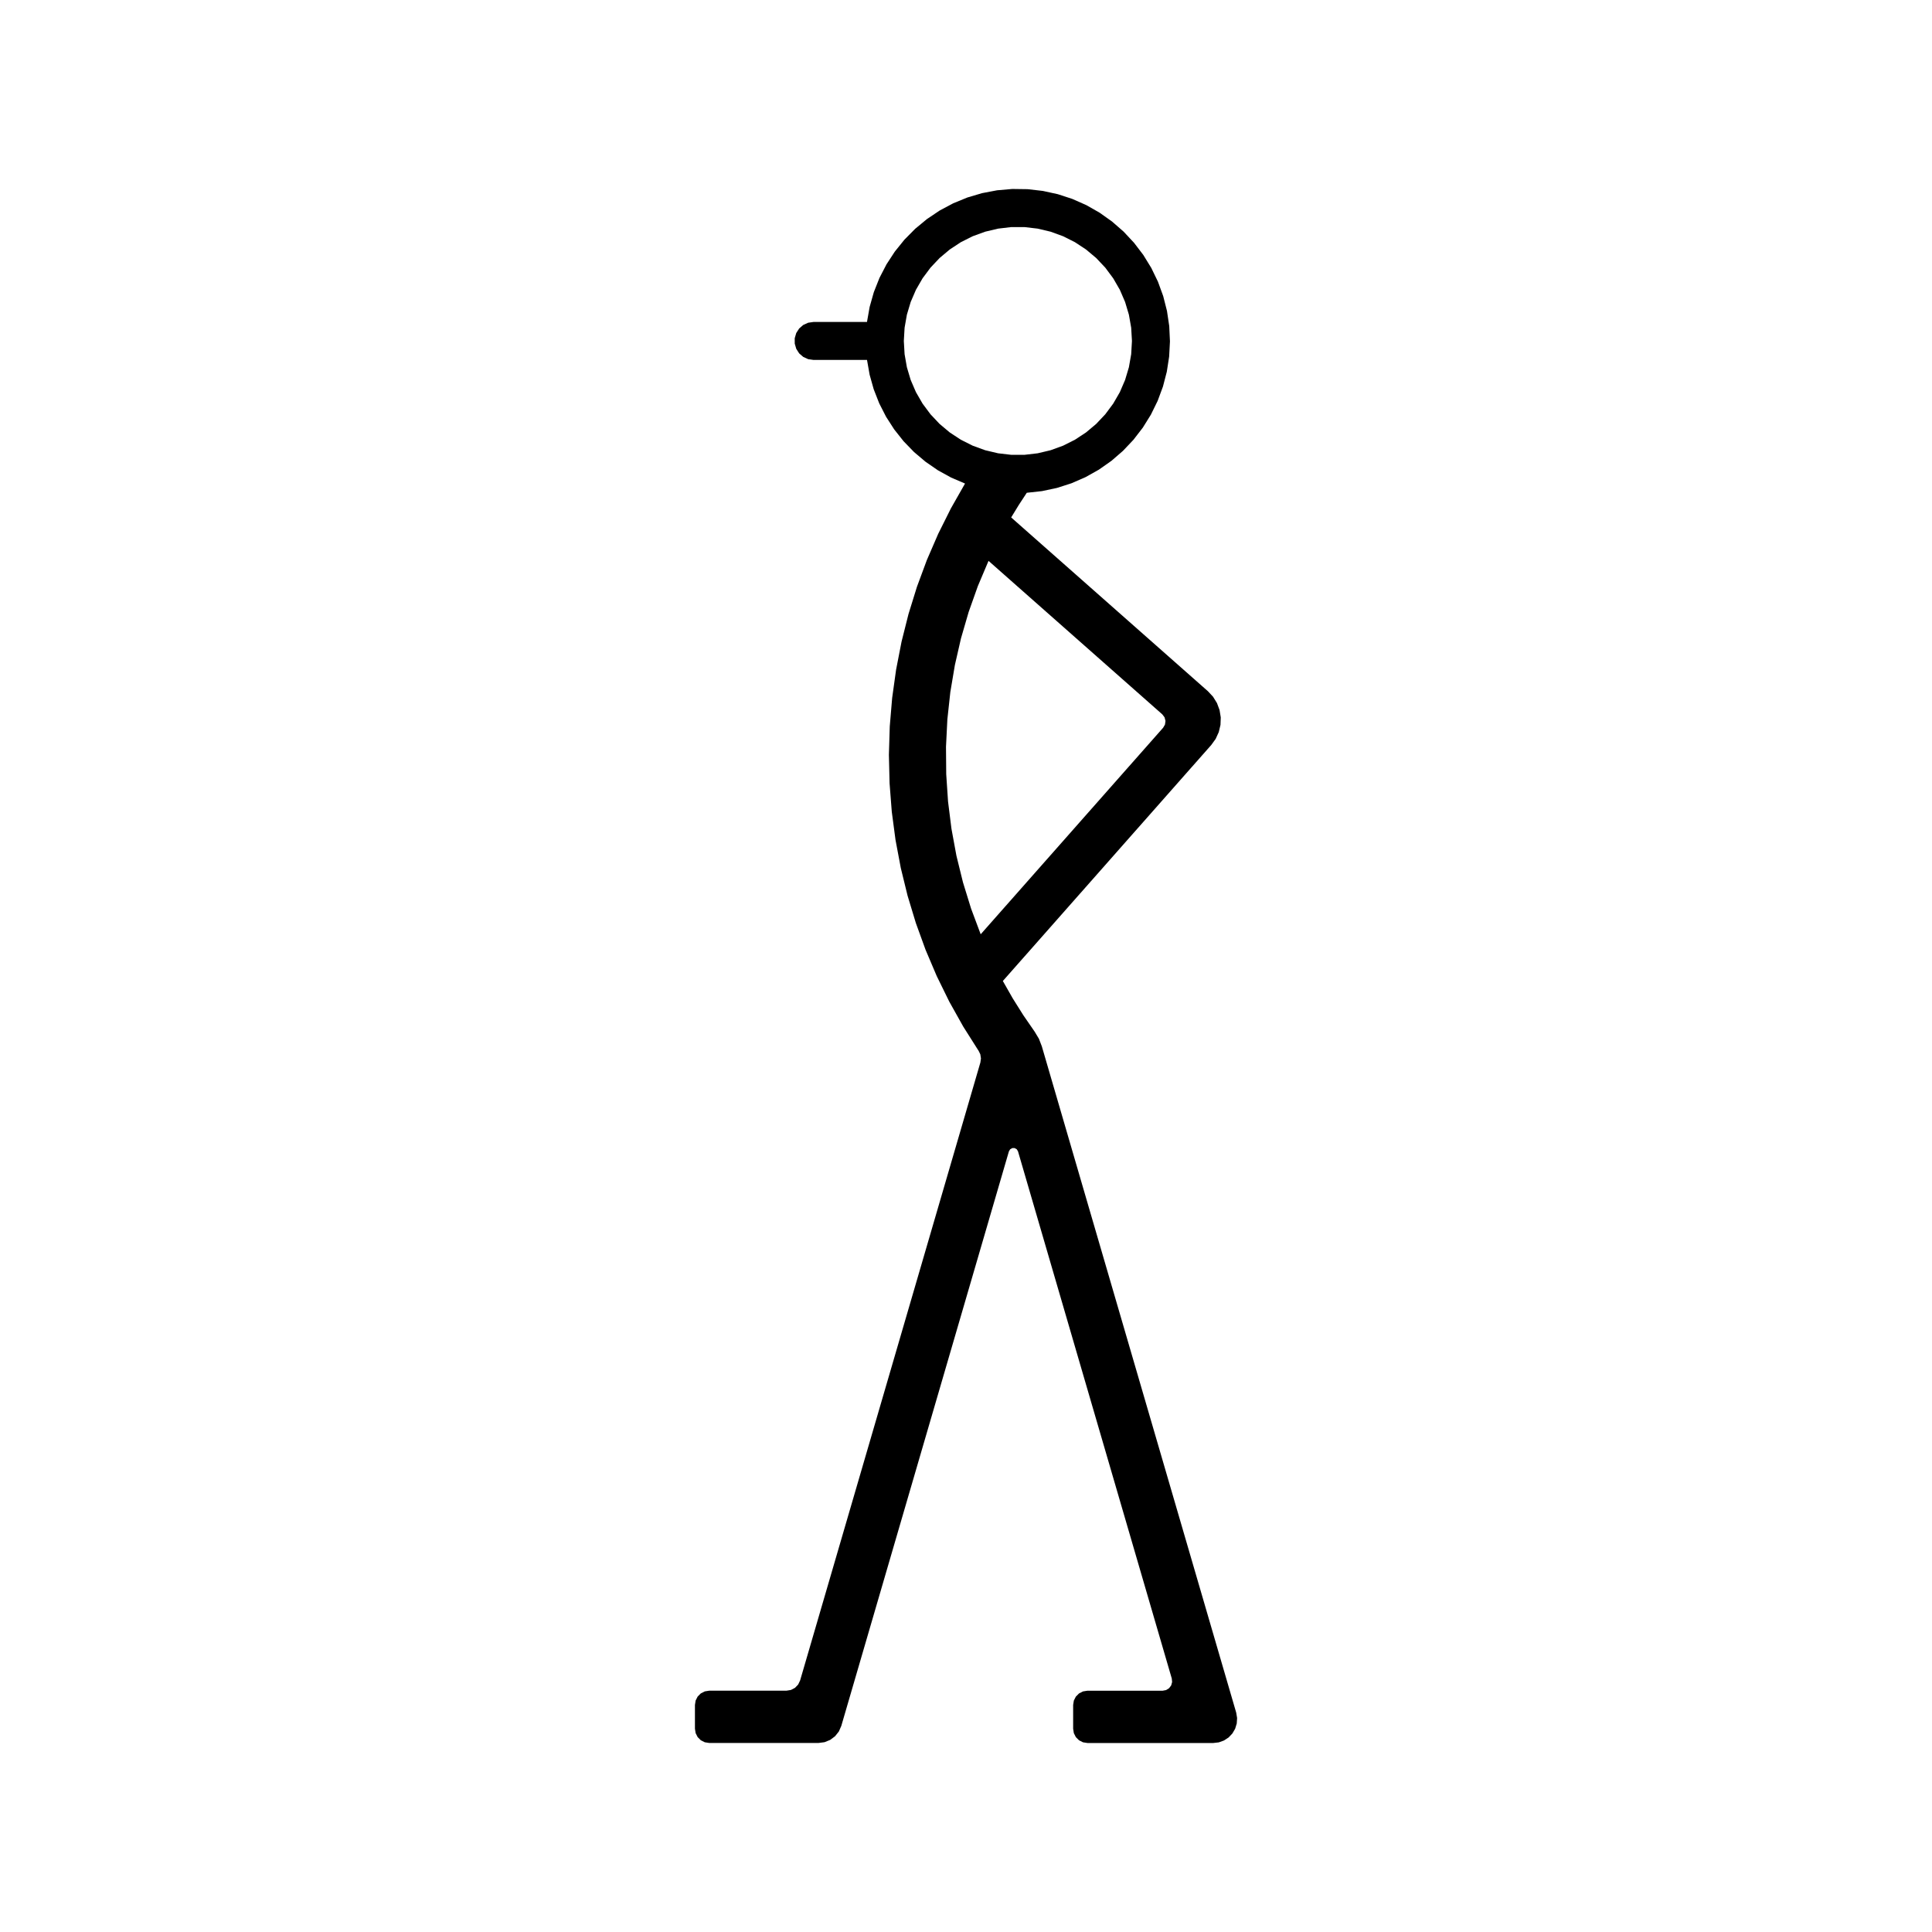 <?xml version="1.0" encoding="UTF-8"?>
<!-- Uploaded to: ICON Repo, www.svgrepo.com, Generator: ICON Repo Mixer Tools -->
<svg fill="#000000" width="800px" height="800px" version="1.1" viewBox="144 144 512 512" xmlns="http://www.w3.org/2000/svg">
 <path d="m443.98 234.36-0.203-3.508-0.609-3.461-1.008-3.367-1.391-3.227-1.758-3.043-2.098-2.82-2.414-2.559-2.691-2.258-2.938-1.934-3.141-1.578-3.305-1.203-3.422-0.812-3.492-0.41h-3.516l-3.492 0.41-3.422 0.812-3.305 1.203-3.141 1.578-2.938 1.934-2.691 2.258-2.414 2.559-2.098 2.82-1.758 3.043-1.391 3.227-1.008 3.367-0.609 3.461-0.203 3.508 0.203 3.508 0.609 3.461 1.008 3.367 1.391 3.227 1.758 3.043 2.098 2.82 2.414 2.559 2.691 2.258 2.938 1.93 3.141 1.578 3.305 1.203 3.422 0.812 3.492 0.406h3.516l3.492-0.406 3.422-0.812 3.305-1.203 3.141-1.578 2.938-1.93 2.691-2.258 2.414-2.559 2.098-2.82 1.758-3.043 1.391-3.227 1.008-3.367 0.609-3.461 0.203-3.508m-38.008 58.27-2.832 6.695-2.434 6.848-2.031 6.981-1.621 7.086-1.207 7.168-0.785 7.227-0.363 7.262 0.059 7.269 0.484 7.254 0.906 7.211 1.316 7.148 1.738 7.059 2.144 6.945 2.547 6.809 48.344-54.73 0.496-0.848 0.133-0.973-0.25-0.949-0.594-0.781-46.051-40.68m-2.664 129.8-4.043-6.387-3.691-6.594-3.328-6.785-2.957-6.953-2.578-7.106-2.191-7.231-1.797-7.34-1.398-7.426-0.992-7.492-0.586-7.535-0.18-7.555 0.23-7.555 0.637-7.531 1.043-7.484 1.445-7.418 1.844-7.328 2.238-7.219 2.625-7.086 3.004-6.934 3.375-6.762 3.734-6.57-3.672-1.574-3.496-1.926-3.289-2.266-3.051-2.578-2.777-2.867-2.481-3.129-2.16-3.359-1.816-3.559-1.457-3.719-1.082-3.844-0.695-3.934h-14.172l-1.418-0.203-1.305-0.594-1.082-0.938-0.773-1.207-0.402-1.375-0.008-1.43 0.402-1.375 0.773-1.207 1.082-0.938 1.305-0.594 1.418-0.203h14.172l0.707-3.992 1.105-3.902 1.492-3.769 1.863-3.602 2.215-3.394 2.547-3.156 2.852-2.883 3.125-2.582 3.367-2.258 3.578-1.906 3.75-1.539 3.887-1.152 3.984-0.758 4.039-0.352 4.055 0.055 4.027 0.461 3.961 0.863 3.856 1.258 3.707 1.641 3.523 2.004 3.305 2.348 3.055 2.668 2.769 2.961 2.457 3.223 2.121 3.453 1.766 3.648 1.387 3.809 1 3.93 0.598 4.012 0.191 4.051-0.215 4.047-0.621 4.008-1.02 3.926-1.41 3.801-1.785 3.641-2.141 3.441-2.477 3.211-2.785 2.945-3.066 2.652-3.316 2.328-3.535 1.984-3.719 1.621-3.859 1.238-3.965 0.844-4.031 0.441-2.117 3.234-2.019 3.301 52.156 46.07 1.344 1.445 1.039 1.68 0.688 1.852 0.316 1.949-0.07 1.973-0.457 1.922-0.82 1.797-1.156 1.602-55.246 62.562 2.625 4.606 2.82 4.488 3.008 4.363 1.102 1.84 0.773 2 51.512 176.58 0.242 1.438-0.094 1.453-0.426 1.395-0.734 1.258-1.004 1.055-1.219 0.797-1.371 0.496-1.445 0.168h-33.379l-1.168-0.184-1.055-0.535-0.836-0.836-0.535-1.055-0.184-1.168v-6.297l0.184-1.168 0.535-1.055 0.836-0.836 1.055-0.535 1.168-0.184h19.941l0.914-0.172 0.789-0.492 0.559-0.742 0.25-0.895-0.09-0.926-40.754-139.71-0.324-0.547-0.559-0.316h-0.641l-0.559 0.316-0.328 0.551-44.414 152.25-0.648 1.48-1.004 1.266-1.293 0.969-1.496 0.609-1.602 0.207h-28.969l-1.168-0.184-1.055-0.535-0.836-0.836-0.535-1.055-0.184-1.168v-6.297l0.184-1.168 0.535-1.055 0.836-0.836 1.055-0.535 1.168-0.184h20.469l1.195-0.195 1.07-0.562 0.84-0.871 0.52-1.094 47.77-163.75 0.152-1.086-0.168-1.086-0.48-0.992" fill-rule="evenodd"/>
</svg>